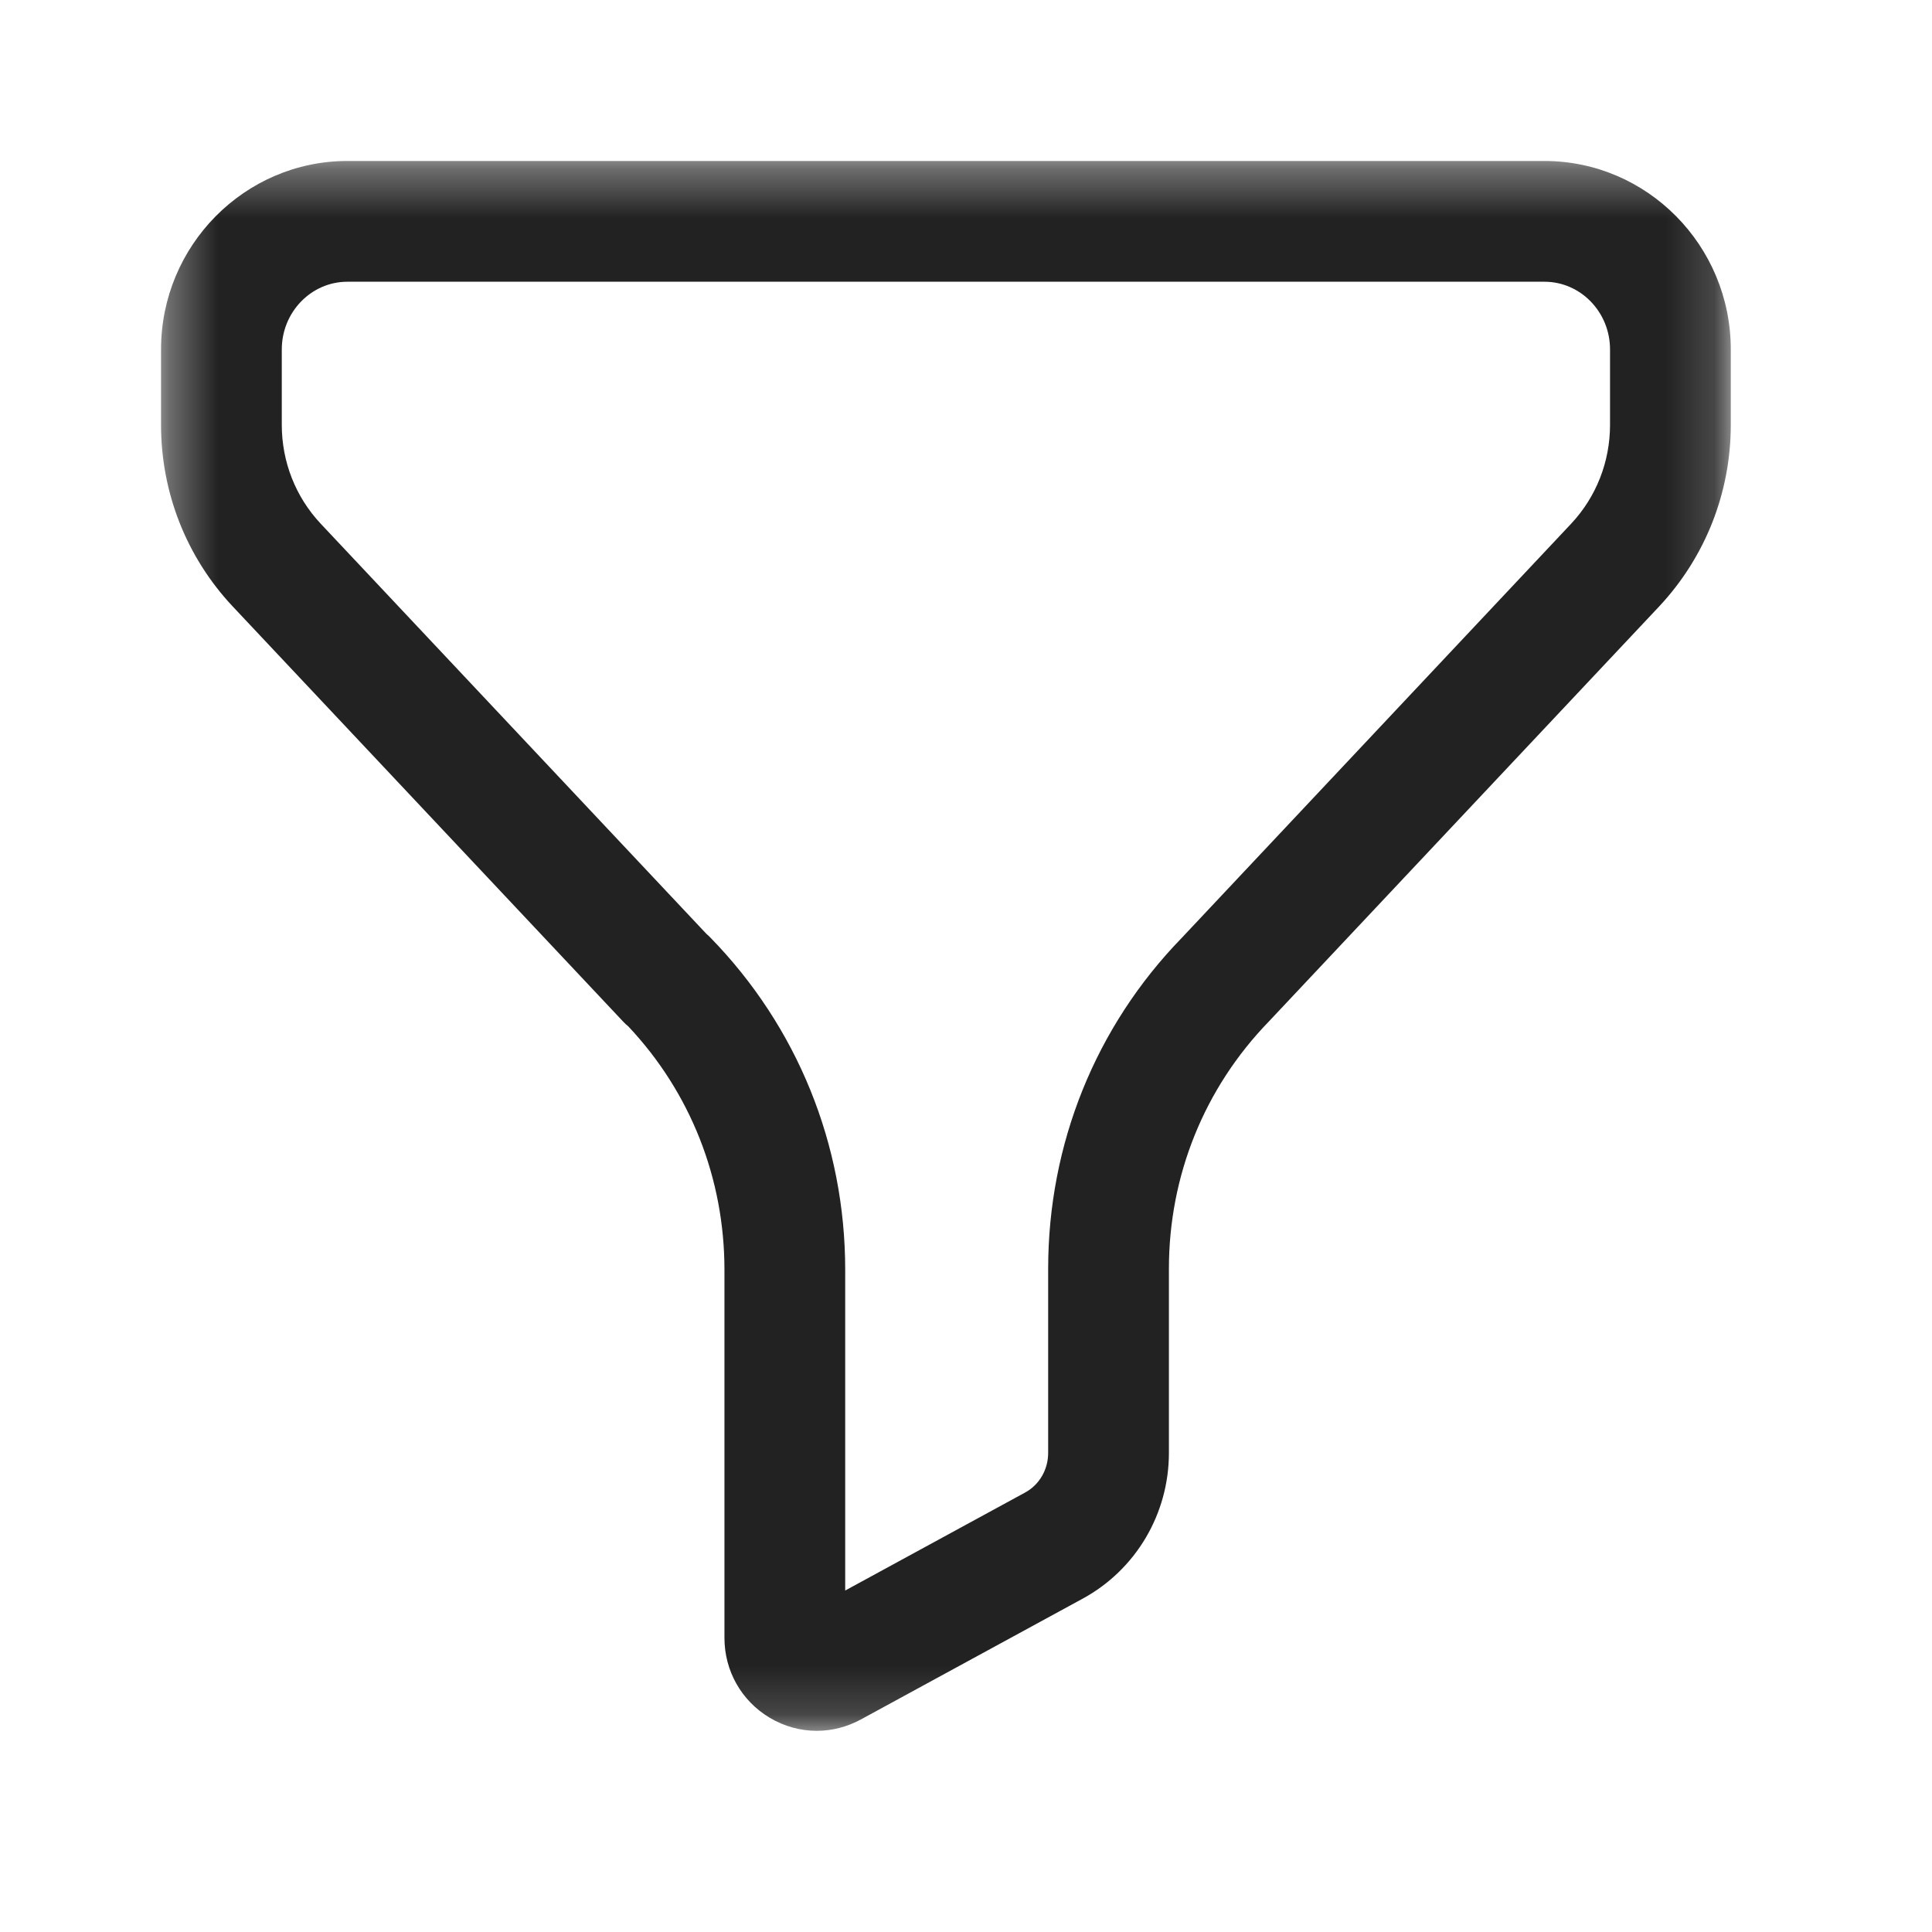 <svg width="40" height="40" viewBox="0 0 40 40" fill="none" xmlns="http://www.w3.org/2000/svg">
<mask id="mask0_1055_455" style="mask-type:luminance" maskUnits="userSpaceOnUse" x="3" y="3" width="33" height="33">
<path fill-rule="evenodd" clip-rule="evenodd" d="M3.334 3.333H35.833V35.835H3.334V3.333Z" fill="white"/>
</mask>
<g mask="url(#mask0_1055_455)">
<path fill-rule="evenodd" clip-rule="evenodd" d="M14.622 19.331C14.652 19.358 14.681 19.383 14.709 19.413C16.507 21.256 17.499 23.698 17.499 26.29V32.93L21.226 30.9C21.519 30.74 21.701 30.426 21.701 30.081V26.27C21.701 23.688 22.682 21.255 24.464 19.421L32.526 10.846C33.047 10.291 33.334 9.563 33.334 8.795V7.235C33.334 6.461 32.724 5.833 31.977 5.833H7.192C6.444 5.833 5.834 6.461 5.834 7.235V8.795C5.834 9.563 6.121 10.291 6.642 10.845L14.622 19.331ZM16.911 35.835C16.574 35.835 16.241 35.745 15.937 35.565C15.351 35.215 14.999 34.596 14.999 33.91V26.29C14.999 24.398 14.294 22.616 13.009 21.251C12.971 21.22 12.932 21.185 12.899 21.148L4.822 12.56C3.862 11.54 3.334 10.201 3.334 8.795V7.235C3.334 5.083 5.066 3.333 7.192 3.333H31.977C34.102 3.333 35.834 5.083 35.834 7.235V8.795C35.834 10.2 35.306 11.536 34.349 12.558L26.271 21.148C24.932 22.528 24.201 24.343 24.201 26.27V30.081C24.201 31.341 23.519 32.495 22.422 33.095L17.821 35.601C17.534 35.756 17.222 35.835 16.911 35.835Z" fill="#222222"/>
</g>
</svg>
